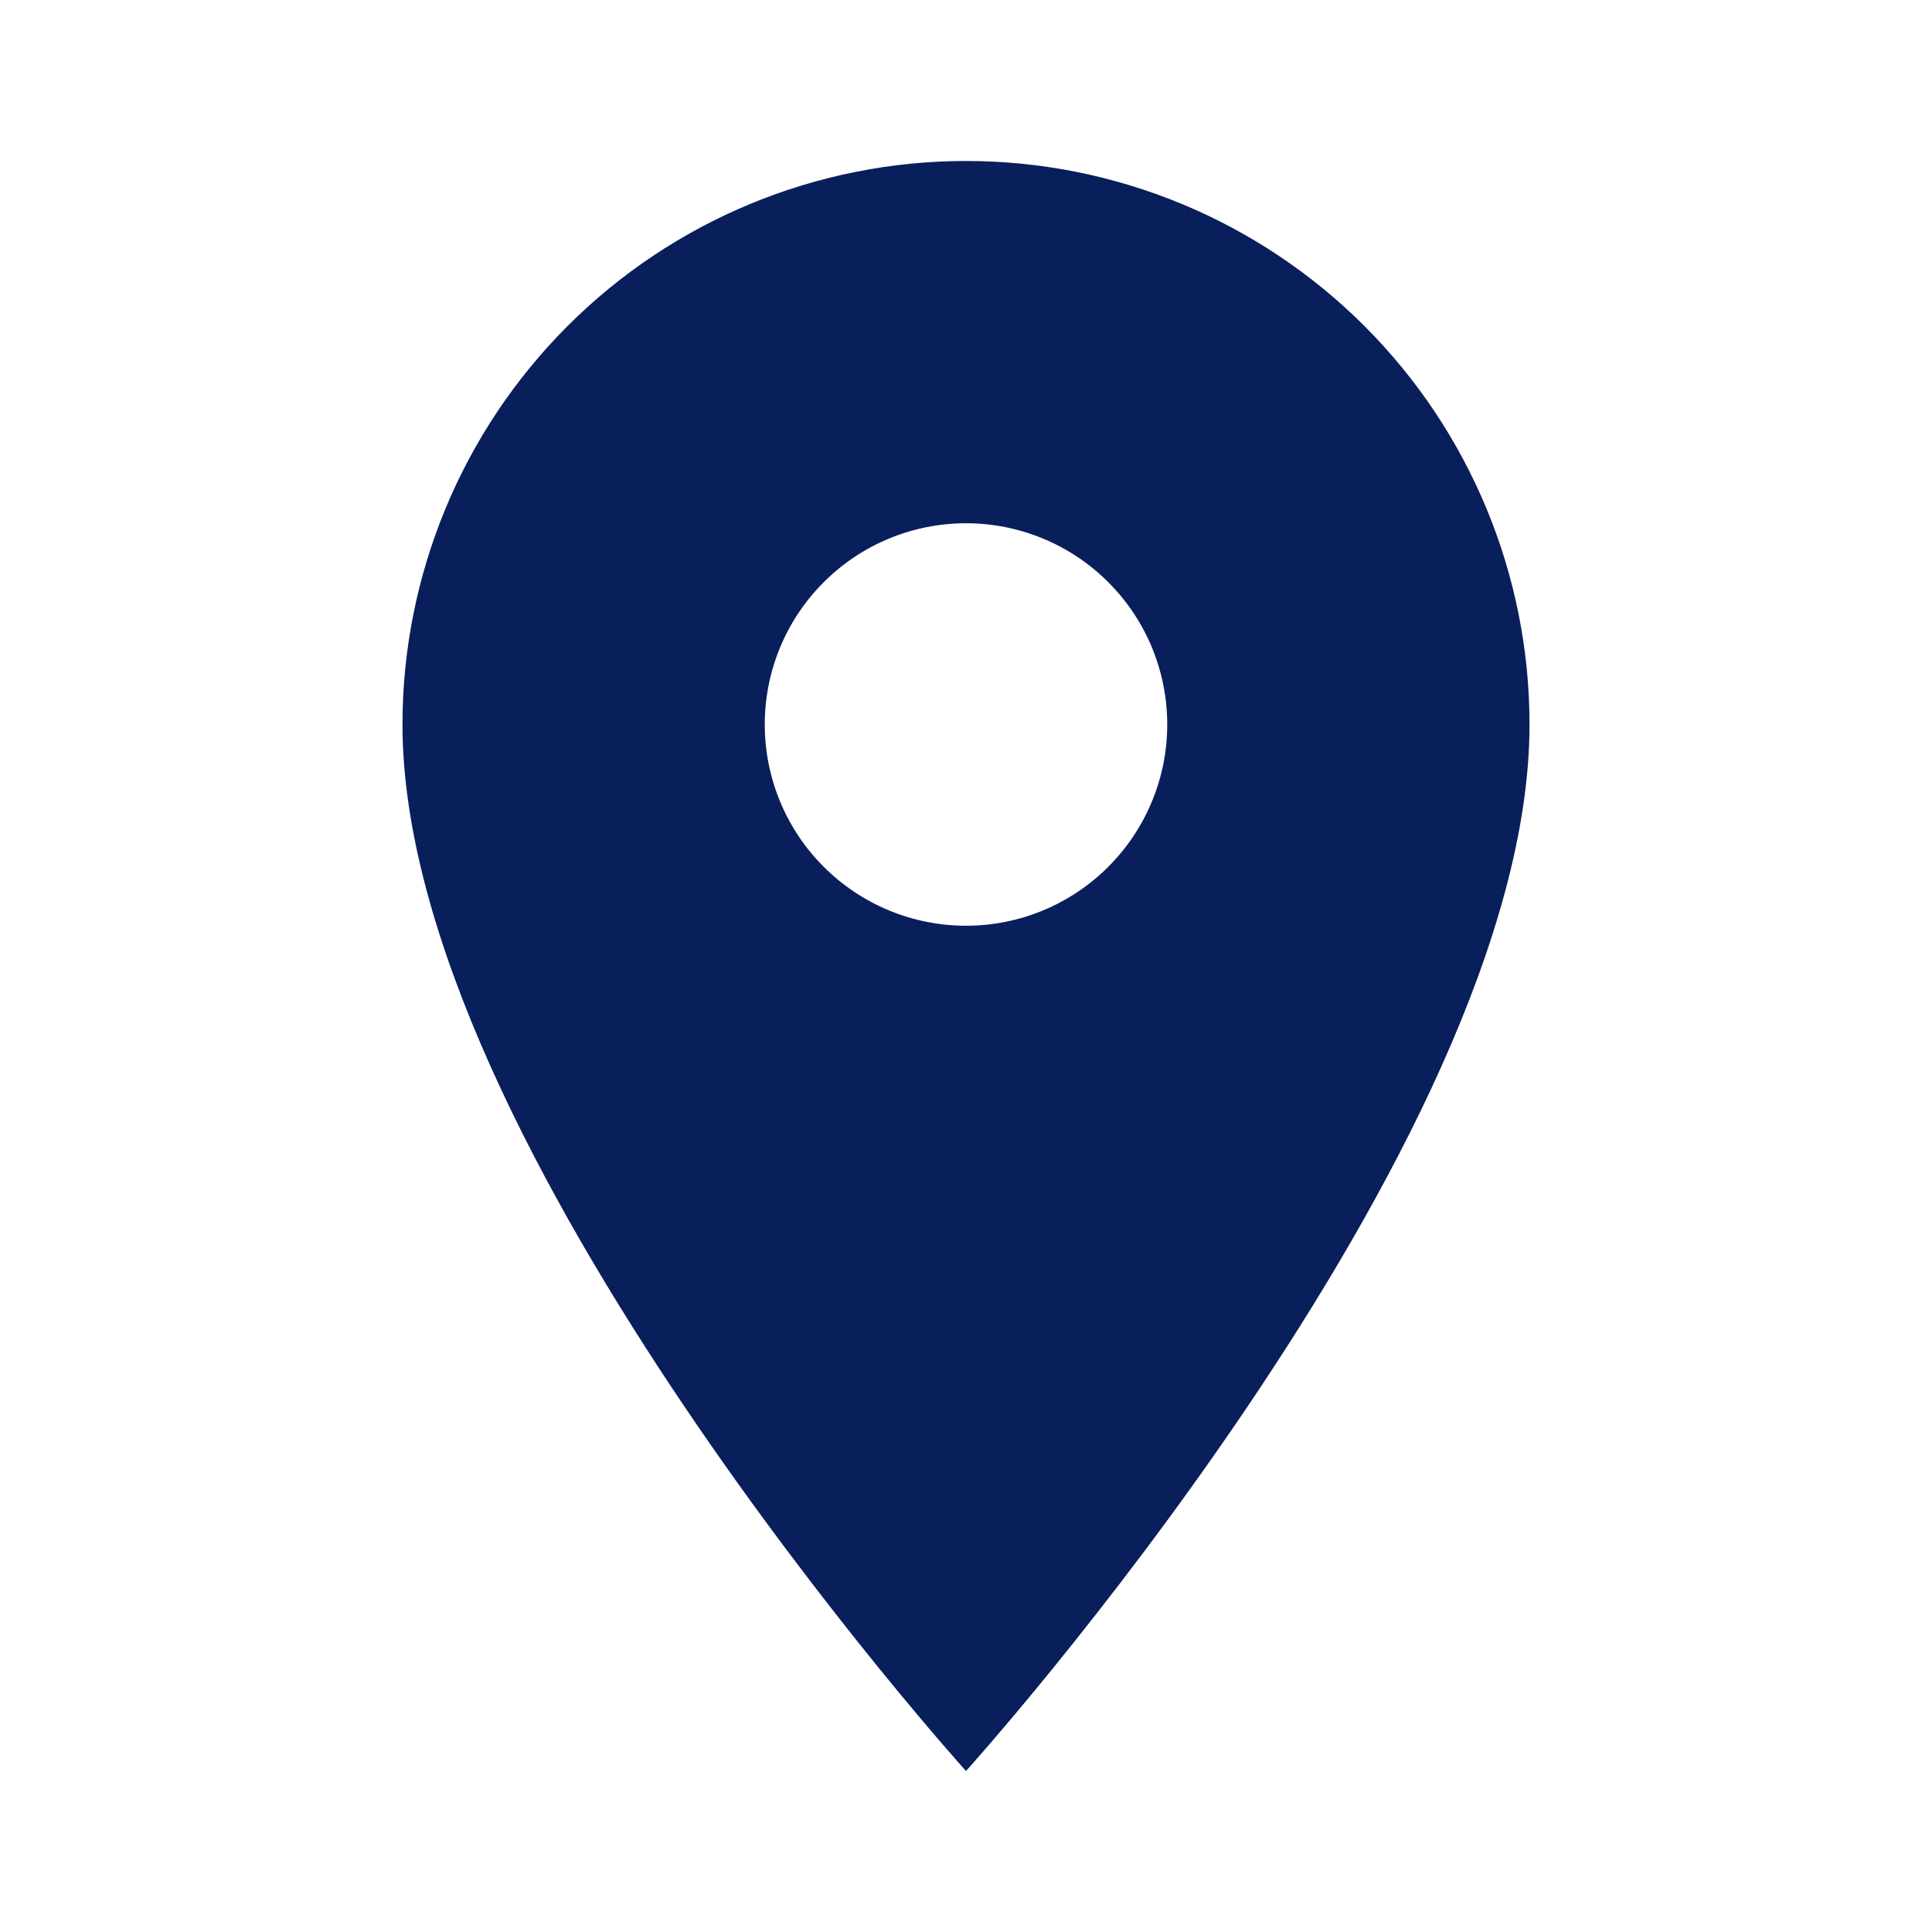 <svg width="31" height="31" viewBox="0 0 31 31" fill="none" xmlns="http://www.w3.org/2000/svg">
<path d="M15.5 14.854C14.644 14.854 13.822 14.514 13.217 13.908C12.611 13.303 12.271 12.481 12.271 11.625C12.271 10.768 12.611 9.947 13.217 9.342C13.822 8.736 14.644 8.396 15.5 8.396C16.356 8.396 17.178 8.736 17.783 9.342C18.389 9.947 18.729 10.768 18.729 11.625C18.729 12.049 18.646 12.469 18.483 12.861C18.321 13.252 18.083 13.608 17.783 13.908C17.483 14.208 17.128 14.446 16.736 14.608C16.344 14.771 15.924 14.854 15.5 14.854ZM15.5 2.583C13.102 2.583 10.802 3.536 9.107 5.231C7.411 6.927 6.458 9.227 6.458 11.625C6.458 18.406 15.5 28.417 15.5 28.417C15.5 28.417 24.542 18.406 24.542 11.625C24.542 9.227 23.589 6.927 21.893 5.231C20.198 3.536 17.898 2.583 15.5 2.583Z" fill="#091F5B"/>
</svg>
